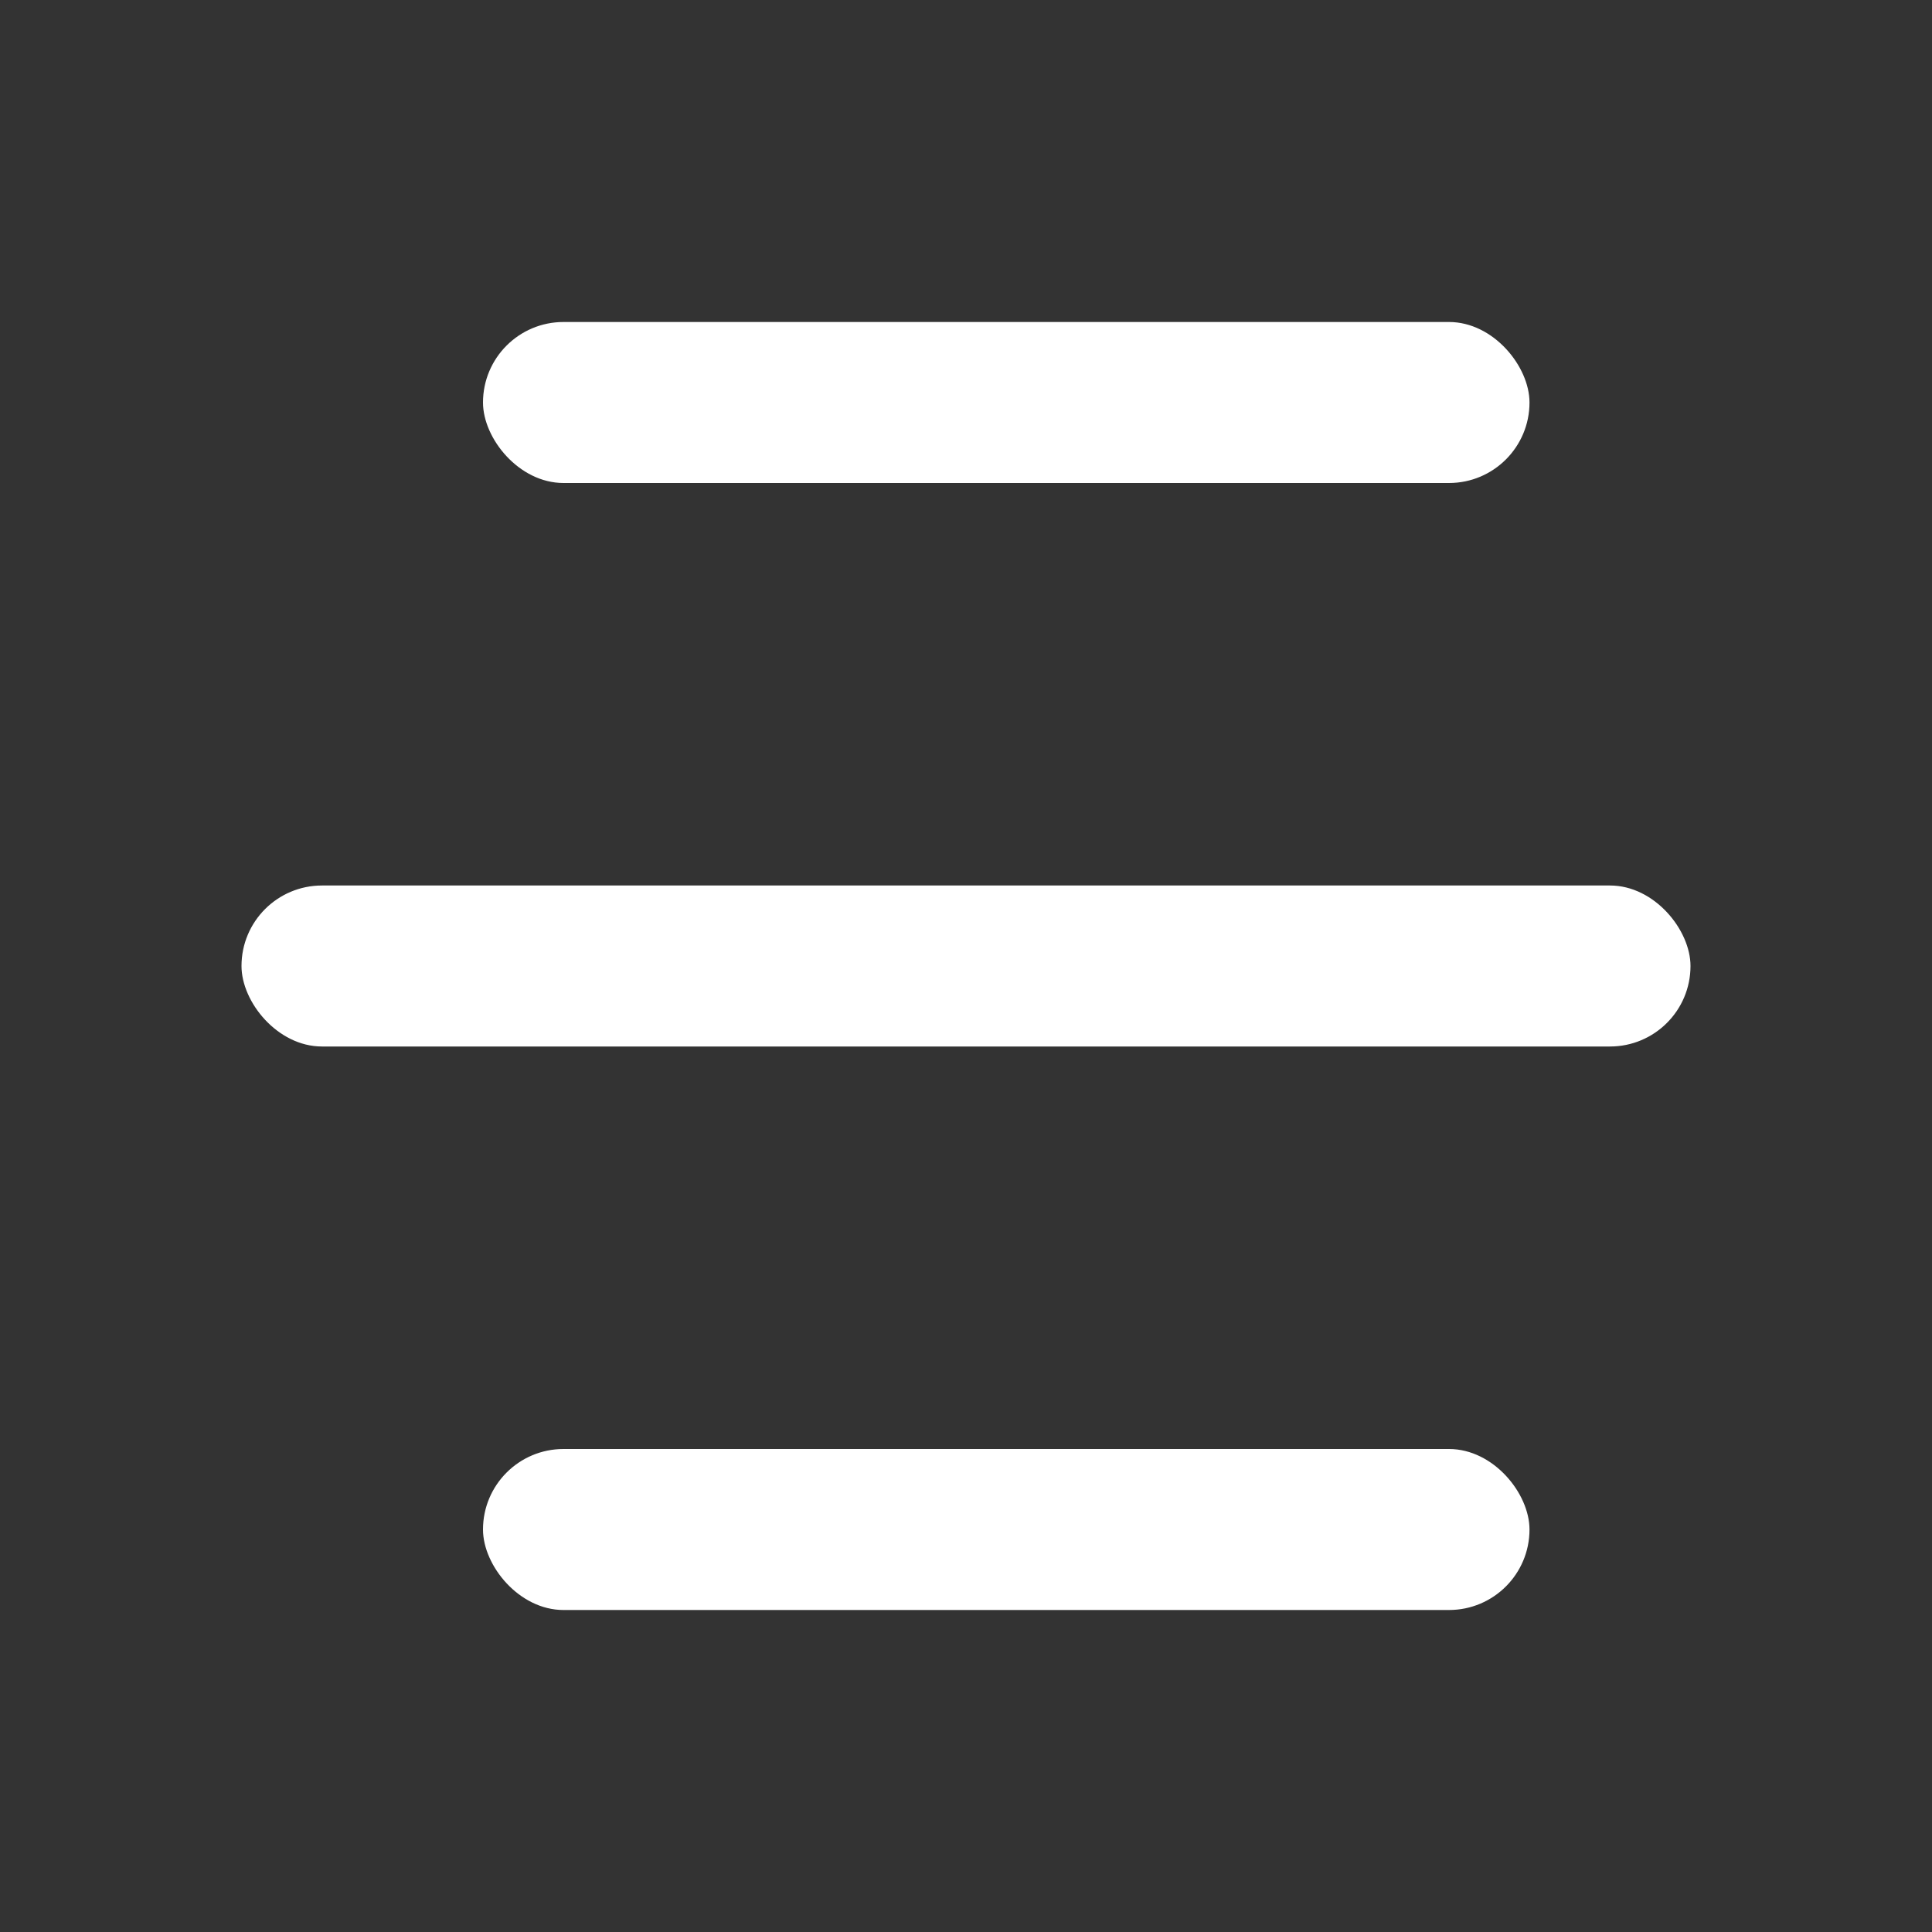 <svg width="24" height="24" viewBox="0 0 24 24" fill="none" xmlns="http://www.w3.org/2000/svg">
<rect x="0" y="0" width="24" height="24" fill="#333333" stroke="none"/>
<rect x="6" y="4" width="13" height="2" rx="1" fill="white"/>
<rect x="3" y="11" width="18" height="2" rx="1" fill="white"/>
<rect x="6" y="18" width="13" height="2" rx="1" fill="white"/>
</svg>

